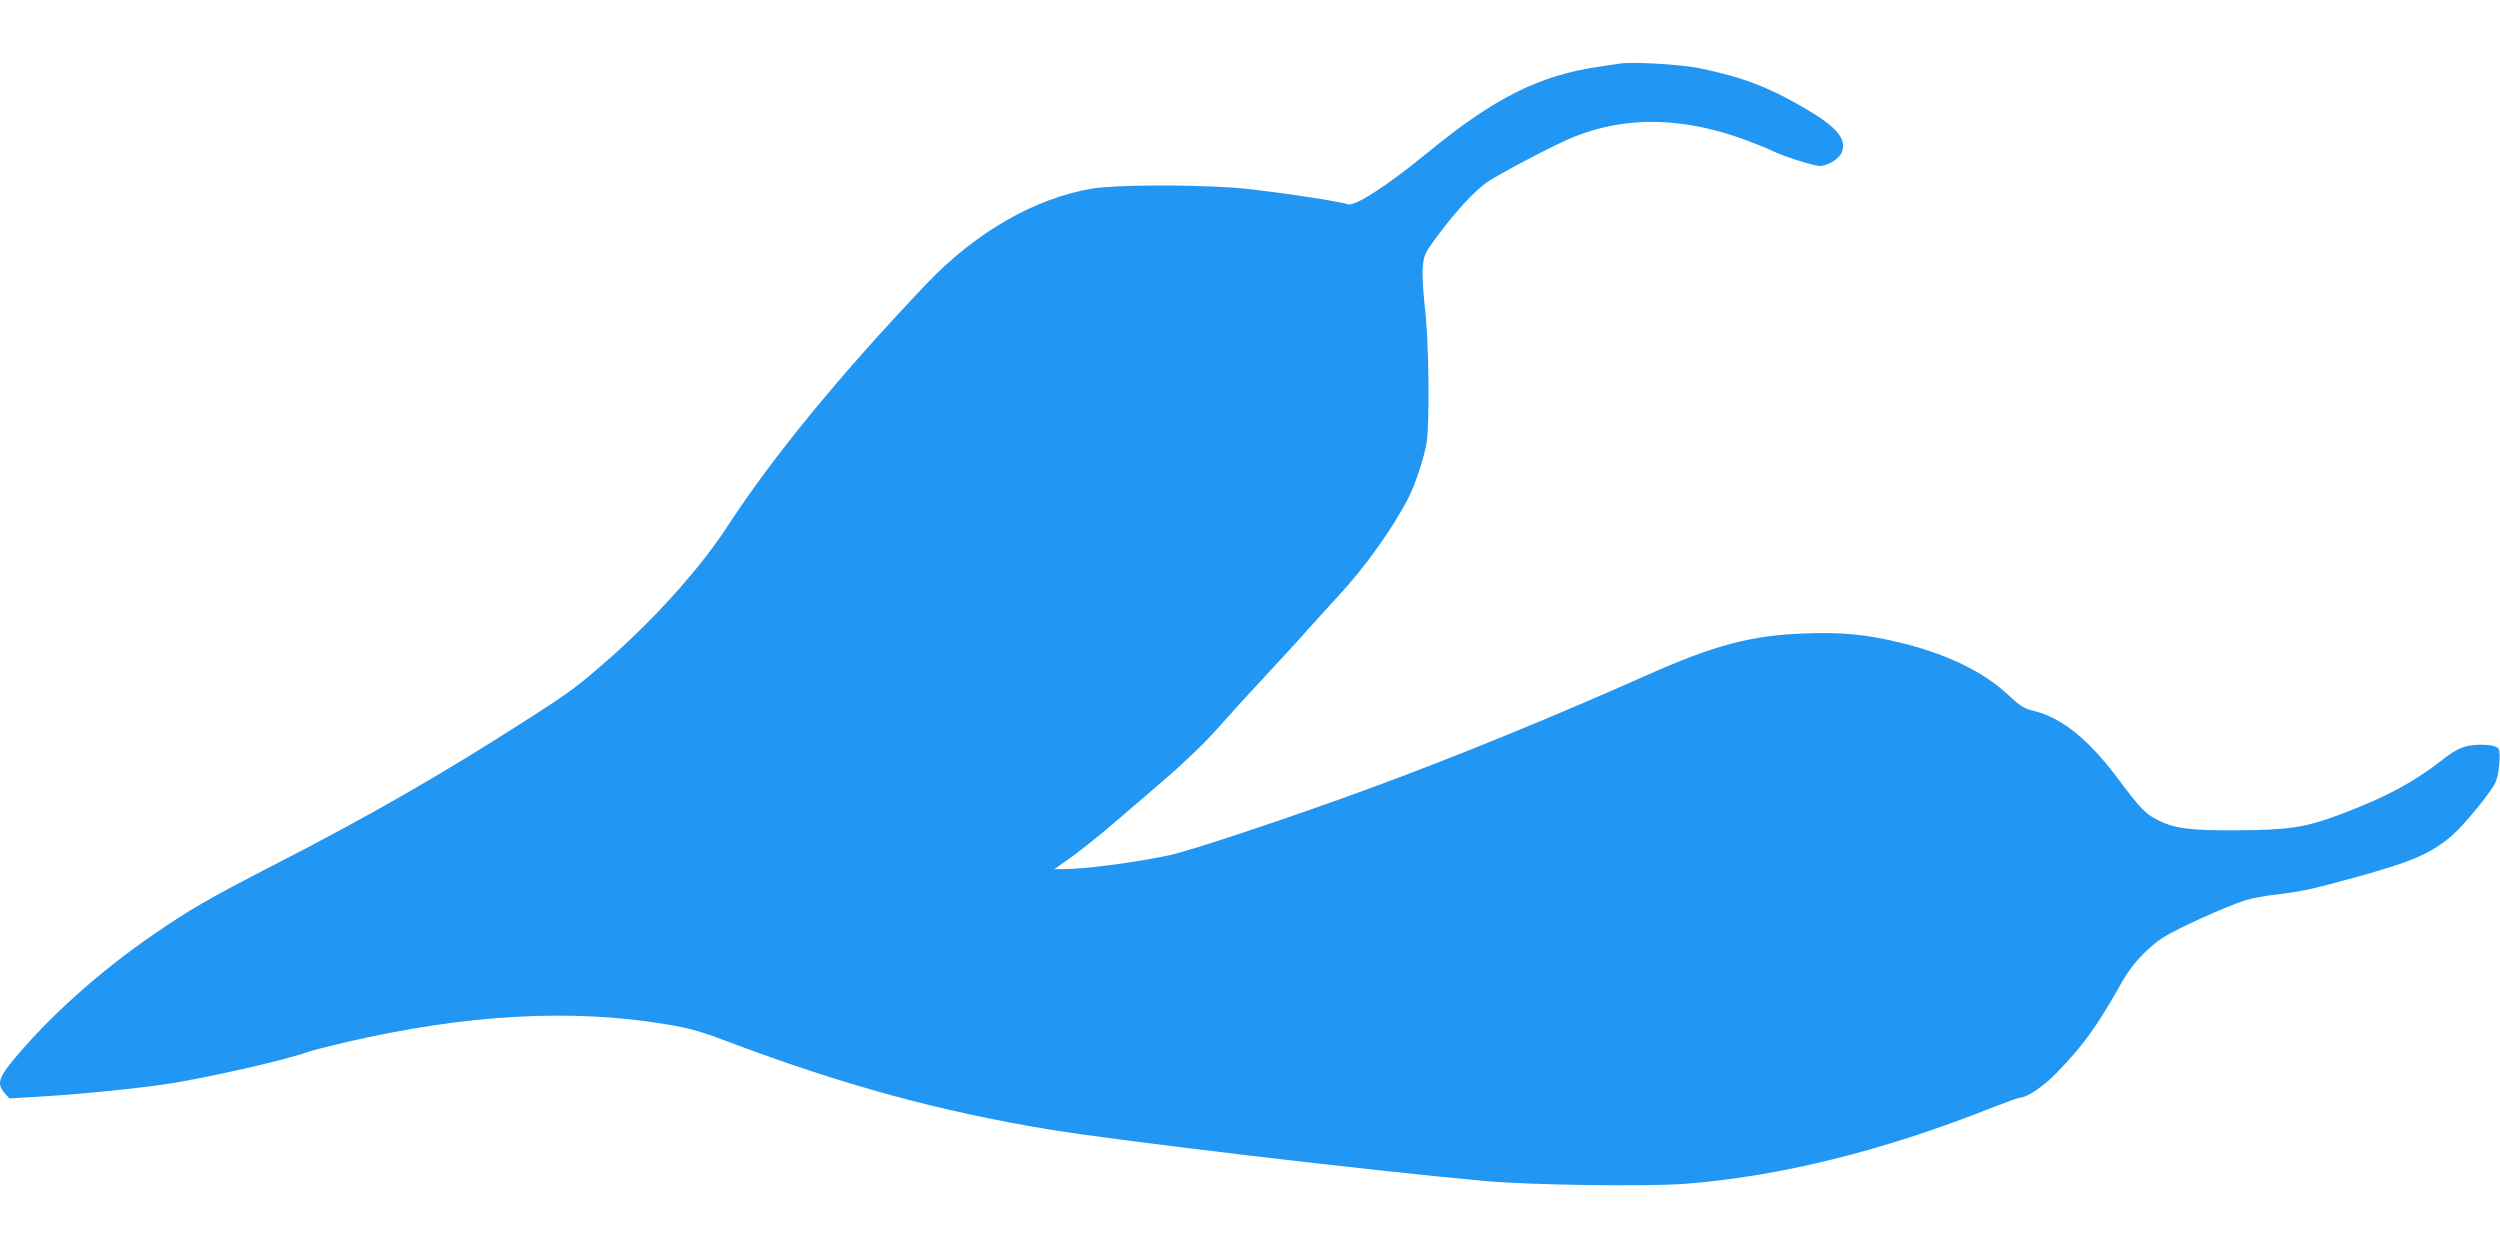 <?xml version="1.0" standalone="no"?>
<!DOCTYPE svg PUBLIC "-//W3C//DTD SVG 20010904//EN"
 "http://www.w3.org/TR/2001/REC-SVG-20010904/DTD/svg10.dtd">
<svg version="1.0" xmlns="http://www.w3.org/2000/svg"
 width="1280pt" height="640pt" viewBox="0 0 1280 640"
 preserveAspectRatio="xMidYMid meet">
<g transform="translate(0,640) scale(0.1,-0.1)"
fill="#2196f3" stroke="none">
<path d="M8290 6074 c-14 -2 -59 -9 -100 -15 -311 -45 -540 -160 -890 -448
-198 -162 -362 -268 -398 -257 -65 20 -466 78 -597 86 -252 16 -605 13 -716
-6 -292 -50 -593 -223 -844 -486 -440 -462 -790 -888 -1023 -1247 -133 -203
-353 -451 -583 -656 -178 -157 -209 -181 -429 -322 -438 -282 -810 -496 -1310
-753 -331 -170 -429 -227 -619 -358 -245 -168 -482 -376 -656 -573 -134 -152
-147 -182 -101 -236 l24 -27 199 12 c189 12 454 39 608 62 208 32 602 121 721
164 23 8 111 30 195 50 618 143 1155 173 1644 91 108 -18 174 -36 290 -80 605
-229 1105 -366 1680 -460 342 -56 1624 -208 2210 -261 233 -22 835 -30 1034
-15 483 38 1003 166 1558 385 79 31 148 56 155 56 35 -1 126 62 191 130 141
147 203 234 336 470 47 83 127 168 203 218 69 45 326 162 423 192 33 11 105
24 160 30 127 15 178 26 408 89 296 82 391 124 499 220 62 57 185 207 213 261
20 38 31 157 17 177 -13 20 -92 26 -155 14 -44 -10 -73 -25 -134 -73 -150
-116 -281 -186 -513 -275 -182 -69 -270 -83 -532 -84 -245 -2 -326 9 -414 54
-60 31 -88 60 -202 213 -151 201 -287 310 -432 345 -46 11 -67 24 -127 80
-127 120 -314 210 -555 269 -169 41 -296 54 -483 47 -280 -10 -463 -58 -820
-217 -480 -213 -965 -412 -1400 -572 -387 -143 -934 -326 -1043 -348 -176 -37
-431 -70 -539 -70 l-45 0 53 37 c59 40 170 128 264 209 33 29 139 119 235 202
108 92 215 195 280 268 58 66 168 187 245 269 77 83 174 188 215 235 41 46
113 125 159 175 142 153 283 351 364 510 33 66 73 185 89 265 19 95 15 525 -7
710 -10 90 -14 169 -10 208 6 58 12 70 79 160 90 120 182 220 244 265 52 39
366 204 452 237 269 107 561 101 881 -18 58 -22 120 -47 137 -56 47 -24 210
-76 238 -76 40 0 100 36 113 68 28 68 -20 128 -180 223 -193 113 -326 164
-549 210 -100 20 -347 34 -410 23z"/>
</g>
</svg>
